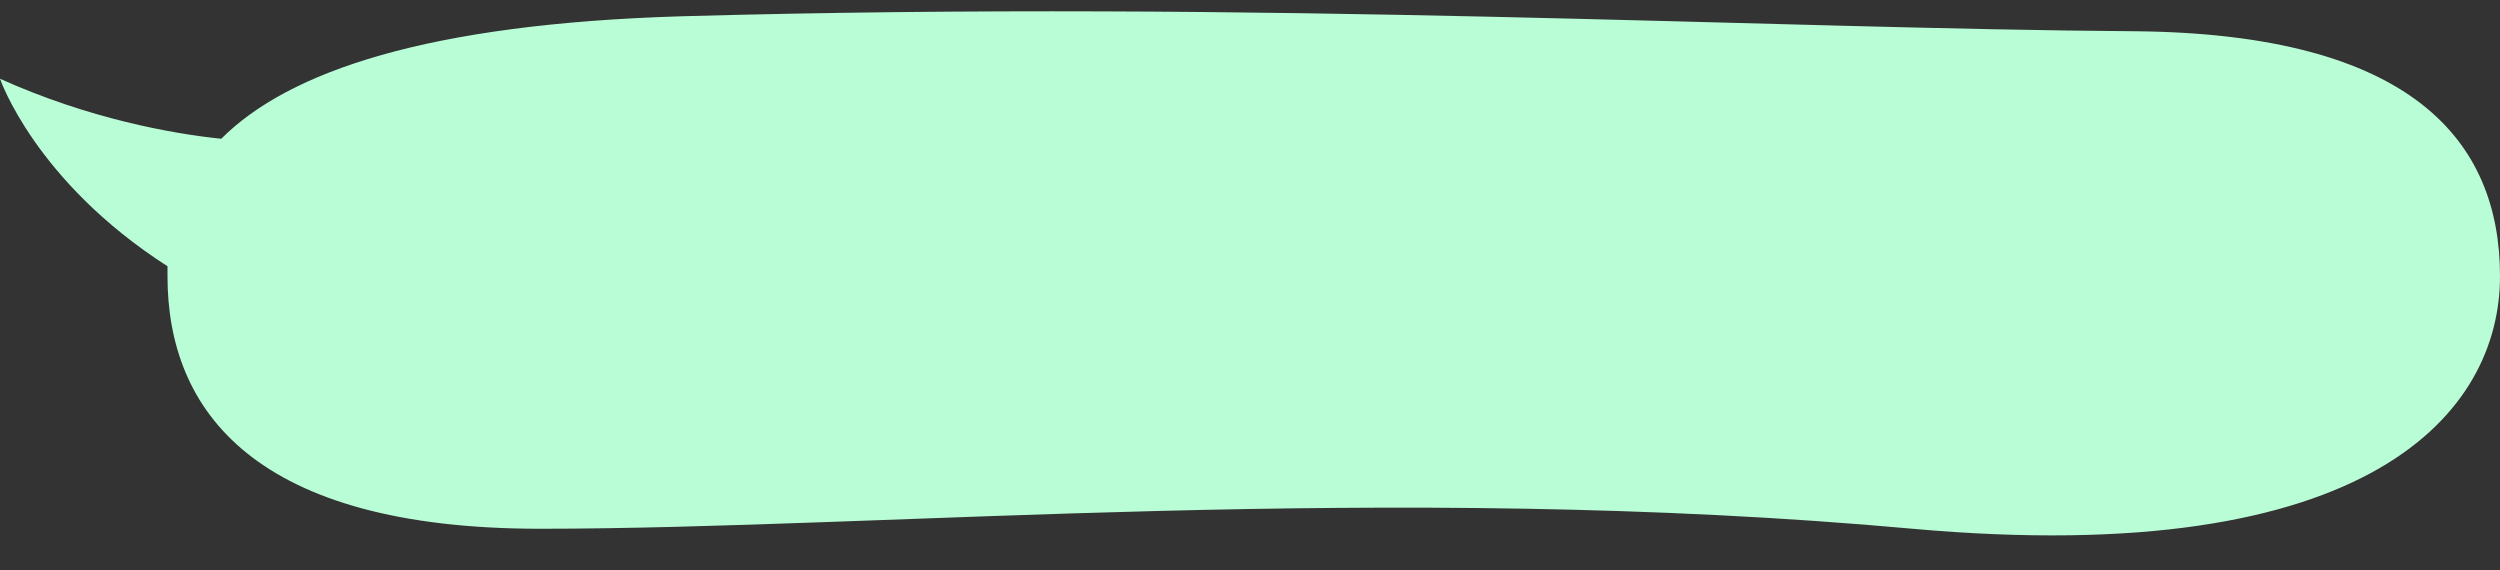 <?xml version="1.0" encoding="UTF-8" standalone="no"?><svg xmlns="http://www.w3.org/2000/svg" xmlns:xlink="http://www.w3.org/1999/xlink" fill="#000000" height="45.6" preserveAspectRatio="xMidYMid meet" version="1" viewBox="0.0 -0.9 200.0 45.6" width="200" zoomAndPan="magnify"><rect x="0.0" y="-0.9" width="200.0" height="45.6" fill="#333333" stroke="none"/><g id="change1_1"><path d="M170.8,1.6C141.6,1.4,101-0.9,54.6,0.4C34.2,1,23.1,4.8,17.7,10.2C13.8,9.8,7.1,8.6,0,5.4 c0,0,2.8,8.2,13.4,15c0,0.3,0,0.6,0,0.8c0,10.8,7,20.2,29.8,20.2c27.5,0,67.9-3.8,109.8,0c36.8,3.3,47-9.4,47-20.2 S193,1.8,170.8,1.6z" fill="#b9fdd7"/></g></svg>